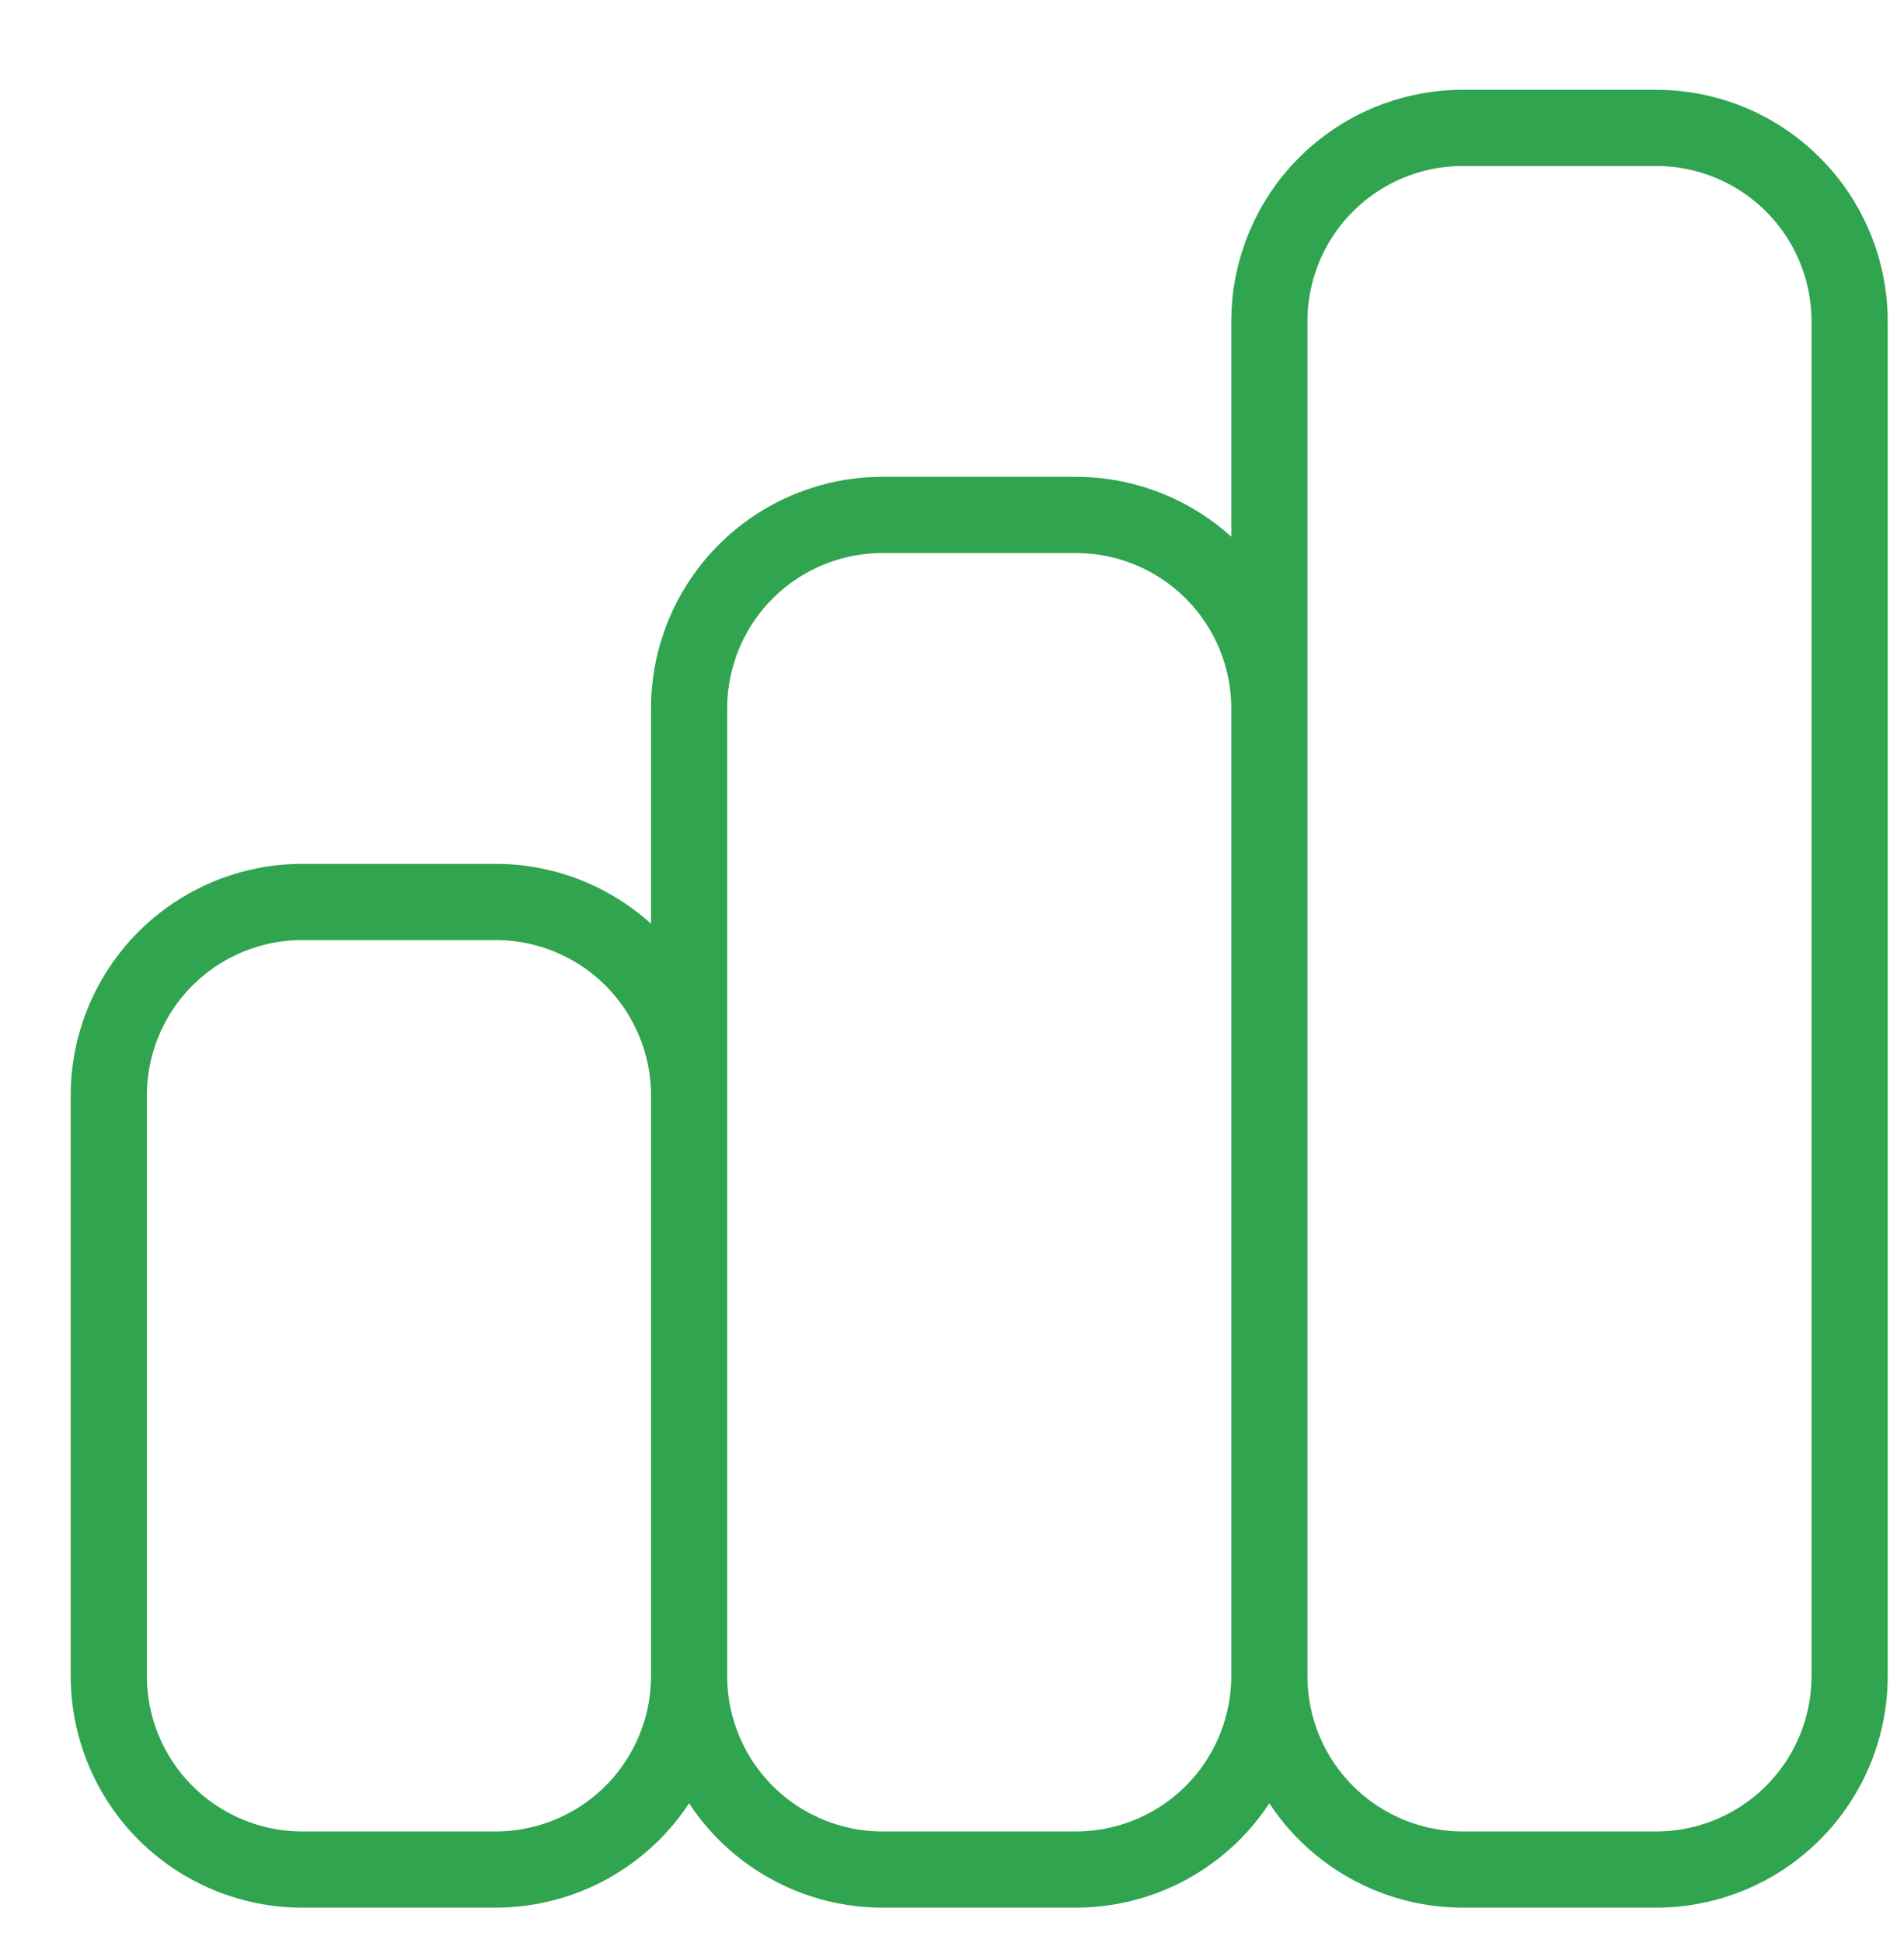 <svg width="50" height="51" viewBox="0 0 50 51" fill="none" xmlns="http://www.w3.org/2000/svg">
<g id="Frame">
<path id="Vector" d="M18.096 43.992V28.754C18.096 27.407 17.56 26.115 16.608 25.162C15.655 24.21 14.363 23.675 13.016 23.675H7.937C6.59 23.675 5.298 24.21 4.345 25.162C3.393 26.115 2.857 27.407 2.857 28.754V43.992C2.857 45.339 3.393 46.631 4.345 47.584C5.298 48.536 6.59 49.072 7.937 49.072H13.016C14.363 49.072 15.655 48.536 16.608 47.584C17.56 46.631 18.096 45.339 18.096 43.992ZM18.096 43.992V18.595C18.096 17.248 18.631 15.956 19.583 15.004C20.536 14.051 21.828 13.516 23.175 13.516H28.254C29.601 13.516 30.893 14.051 31.846 15.004C32.798 15.956 33.334 17.248 33.334 18.595V43.992M18.096 43.992C18.096 45.339 18.631 46.631 19.583 47.584C20.536 48.536 21.828 49.072 23.175 49.072H28.254C29.601 49.072 30.893 48.536 31.846 47.584C32.798 46.631 33.334 45.339 33.334 43.992M33.334 43.992V8.437C33.334 7.089 33.869 5.797 34.821 4.845C35.774 3.892 37.066 3.357 38.413 3.357H43.492C44.84 3.357 46.131 3.892 47.084 4.845C48.037 5.797 48.572 7.089 48.572 8.437V43.992C48.572 45.339 48.037 46.631 47.084 47.584C46.131 48.536 44.84 49.072 43.492 49.072H38.413C37.066 49.072 35.774 48.536 34.821 47.584C33.869 46.631 33.334 45.339 33.334 43.992Z" stroke="#30A44F" stroke-width="2" stroke-linecap="round" stroke-linejoin="round"/>
</g>
</svg>
